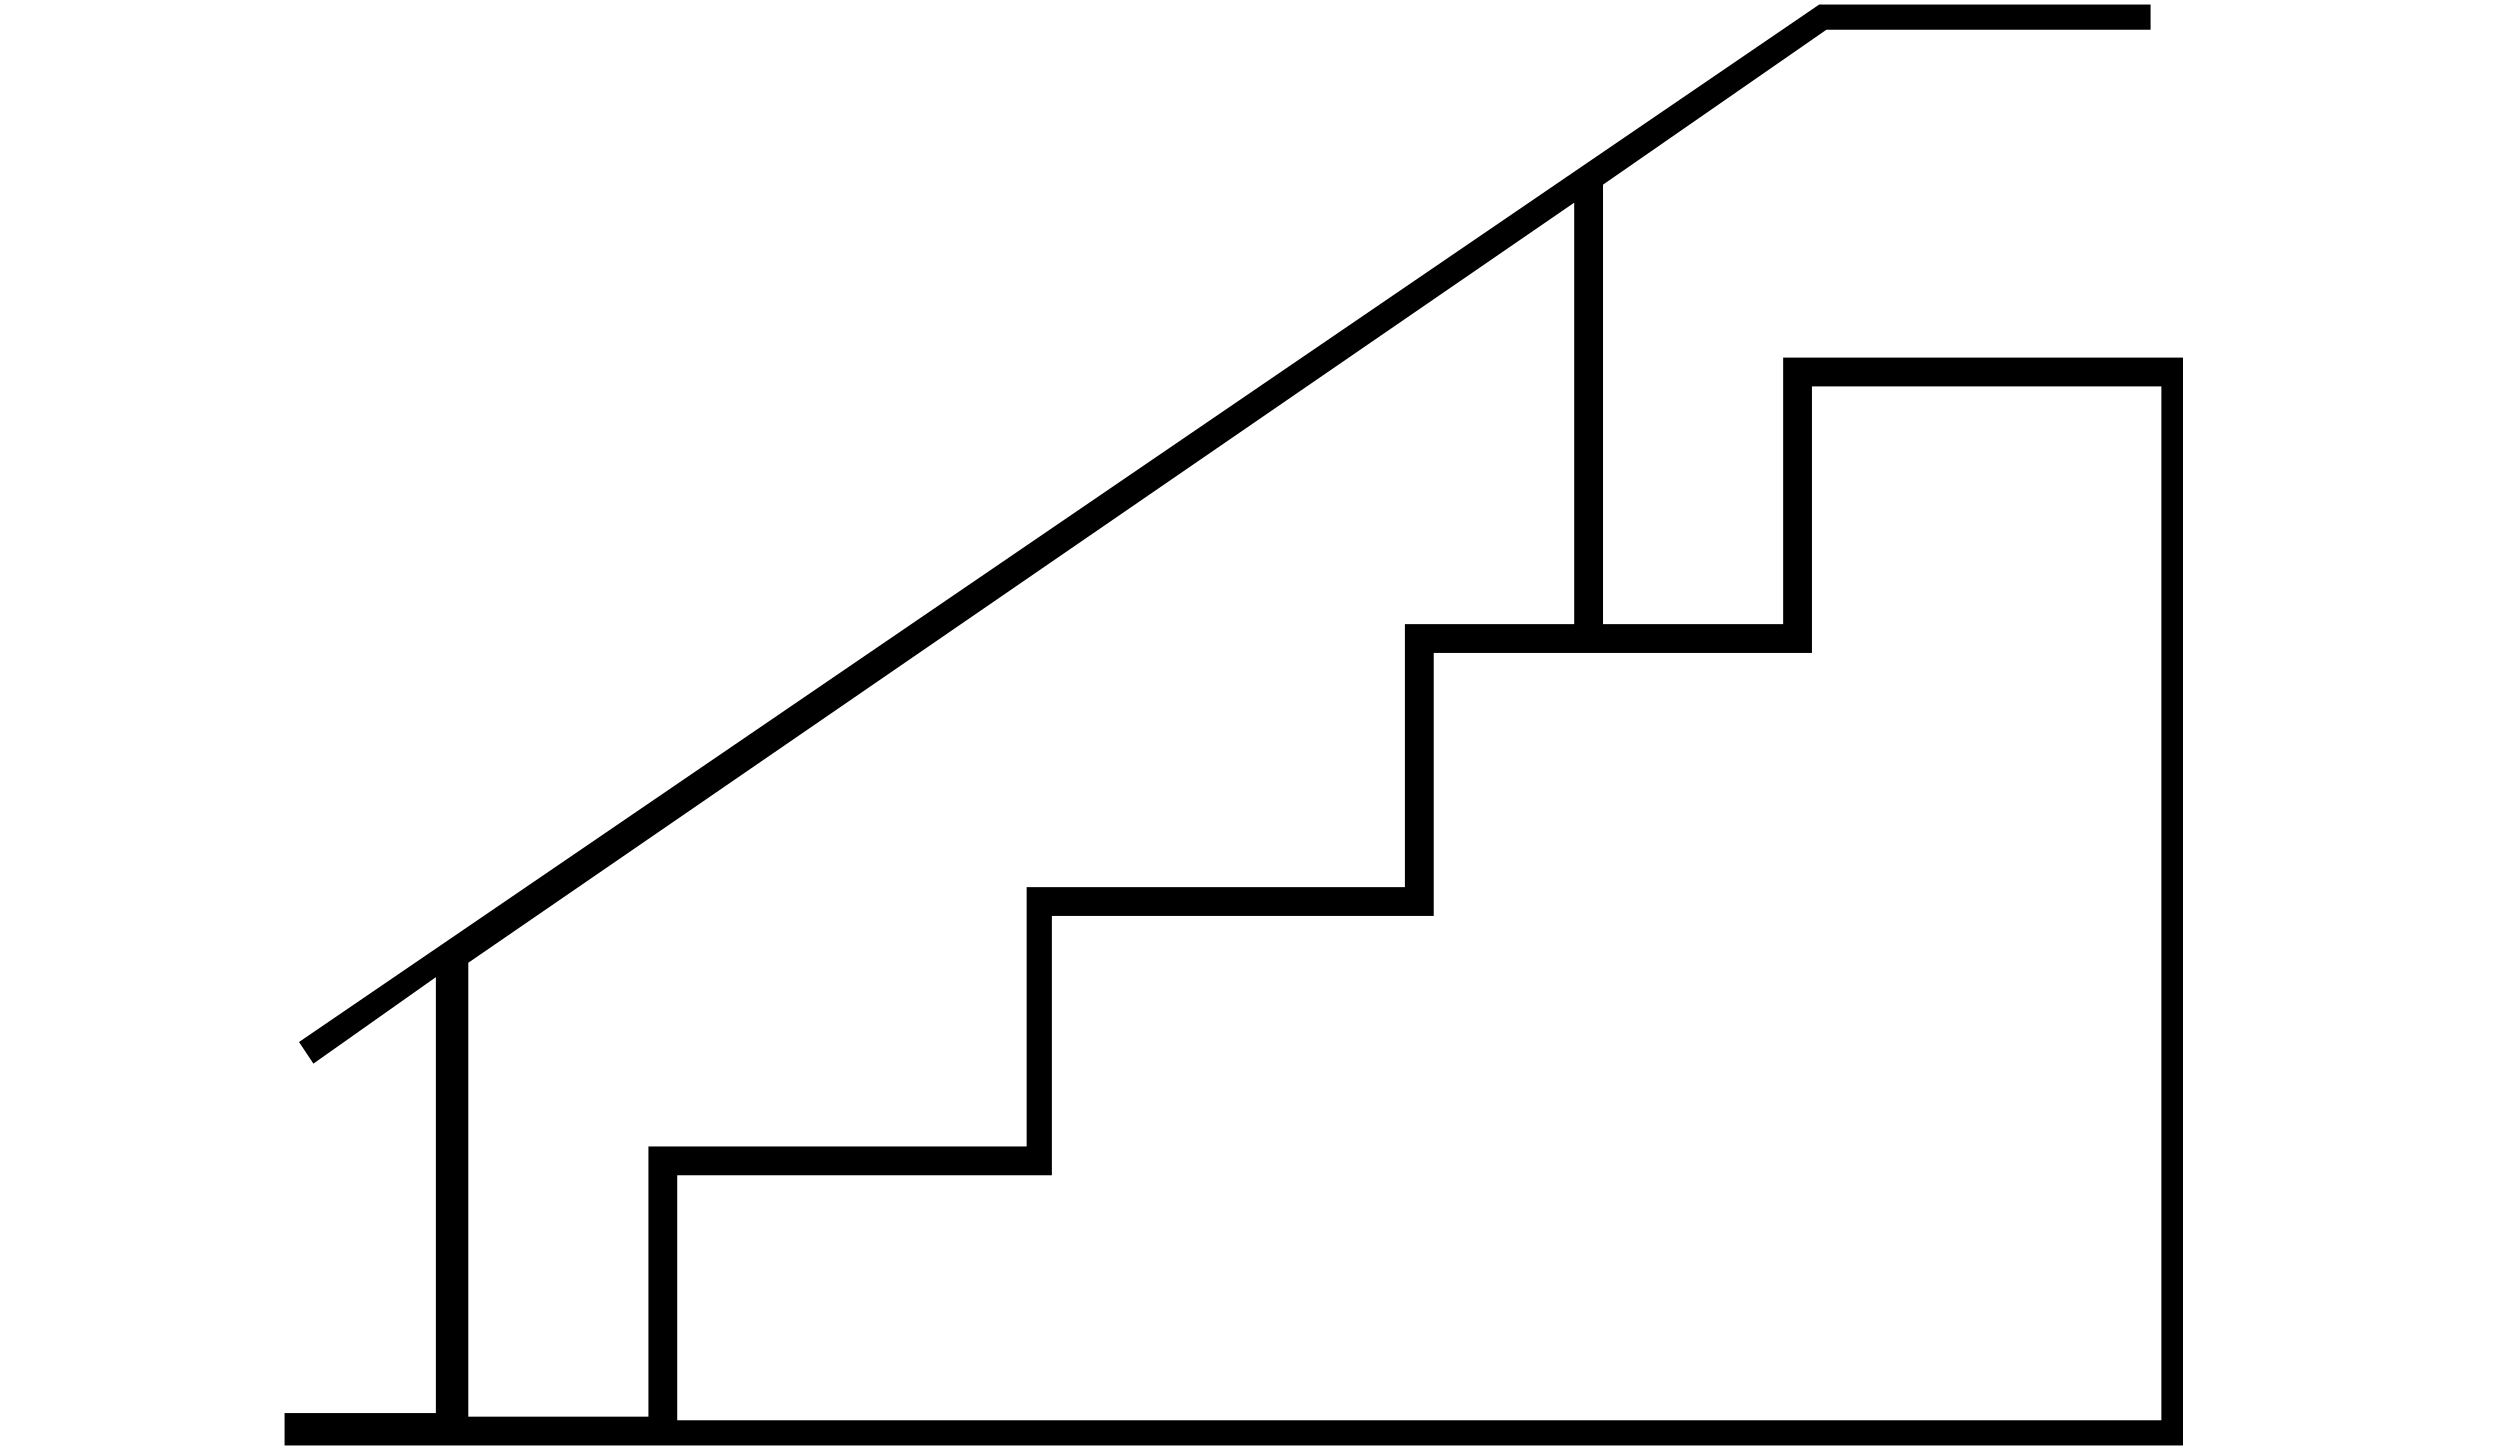<svg width="100" height="58" viewBox="0 0 100 58" fill="none" xmlns="http://www.w3.org/2000/svg">
<path d="M71.326 14.303V24.965H64.121V7.386L73.055 1.19H86.023V0.182H72.767L11.96 41.68L12.536 42.545L17.435 39.086V56.522H11.383V57.818H25.937H86.743H87.32V14.303H71.326ZM18.732 56.666V38.51L62.968 8.107V24.965H56.196V35.484H41.066V45.859H25.937V56.666H18.732ZM27.089 56.666V47.011H42.075V36.637H57.349V26.118H72.478V15.455H86.455V56.81H27.089V56.666Z" fill="black"/>
</svg>
